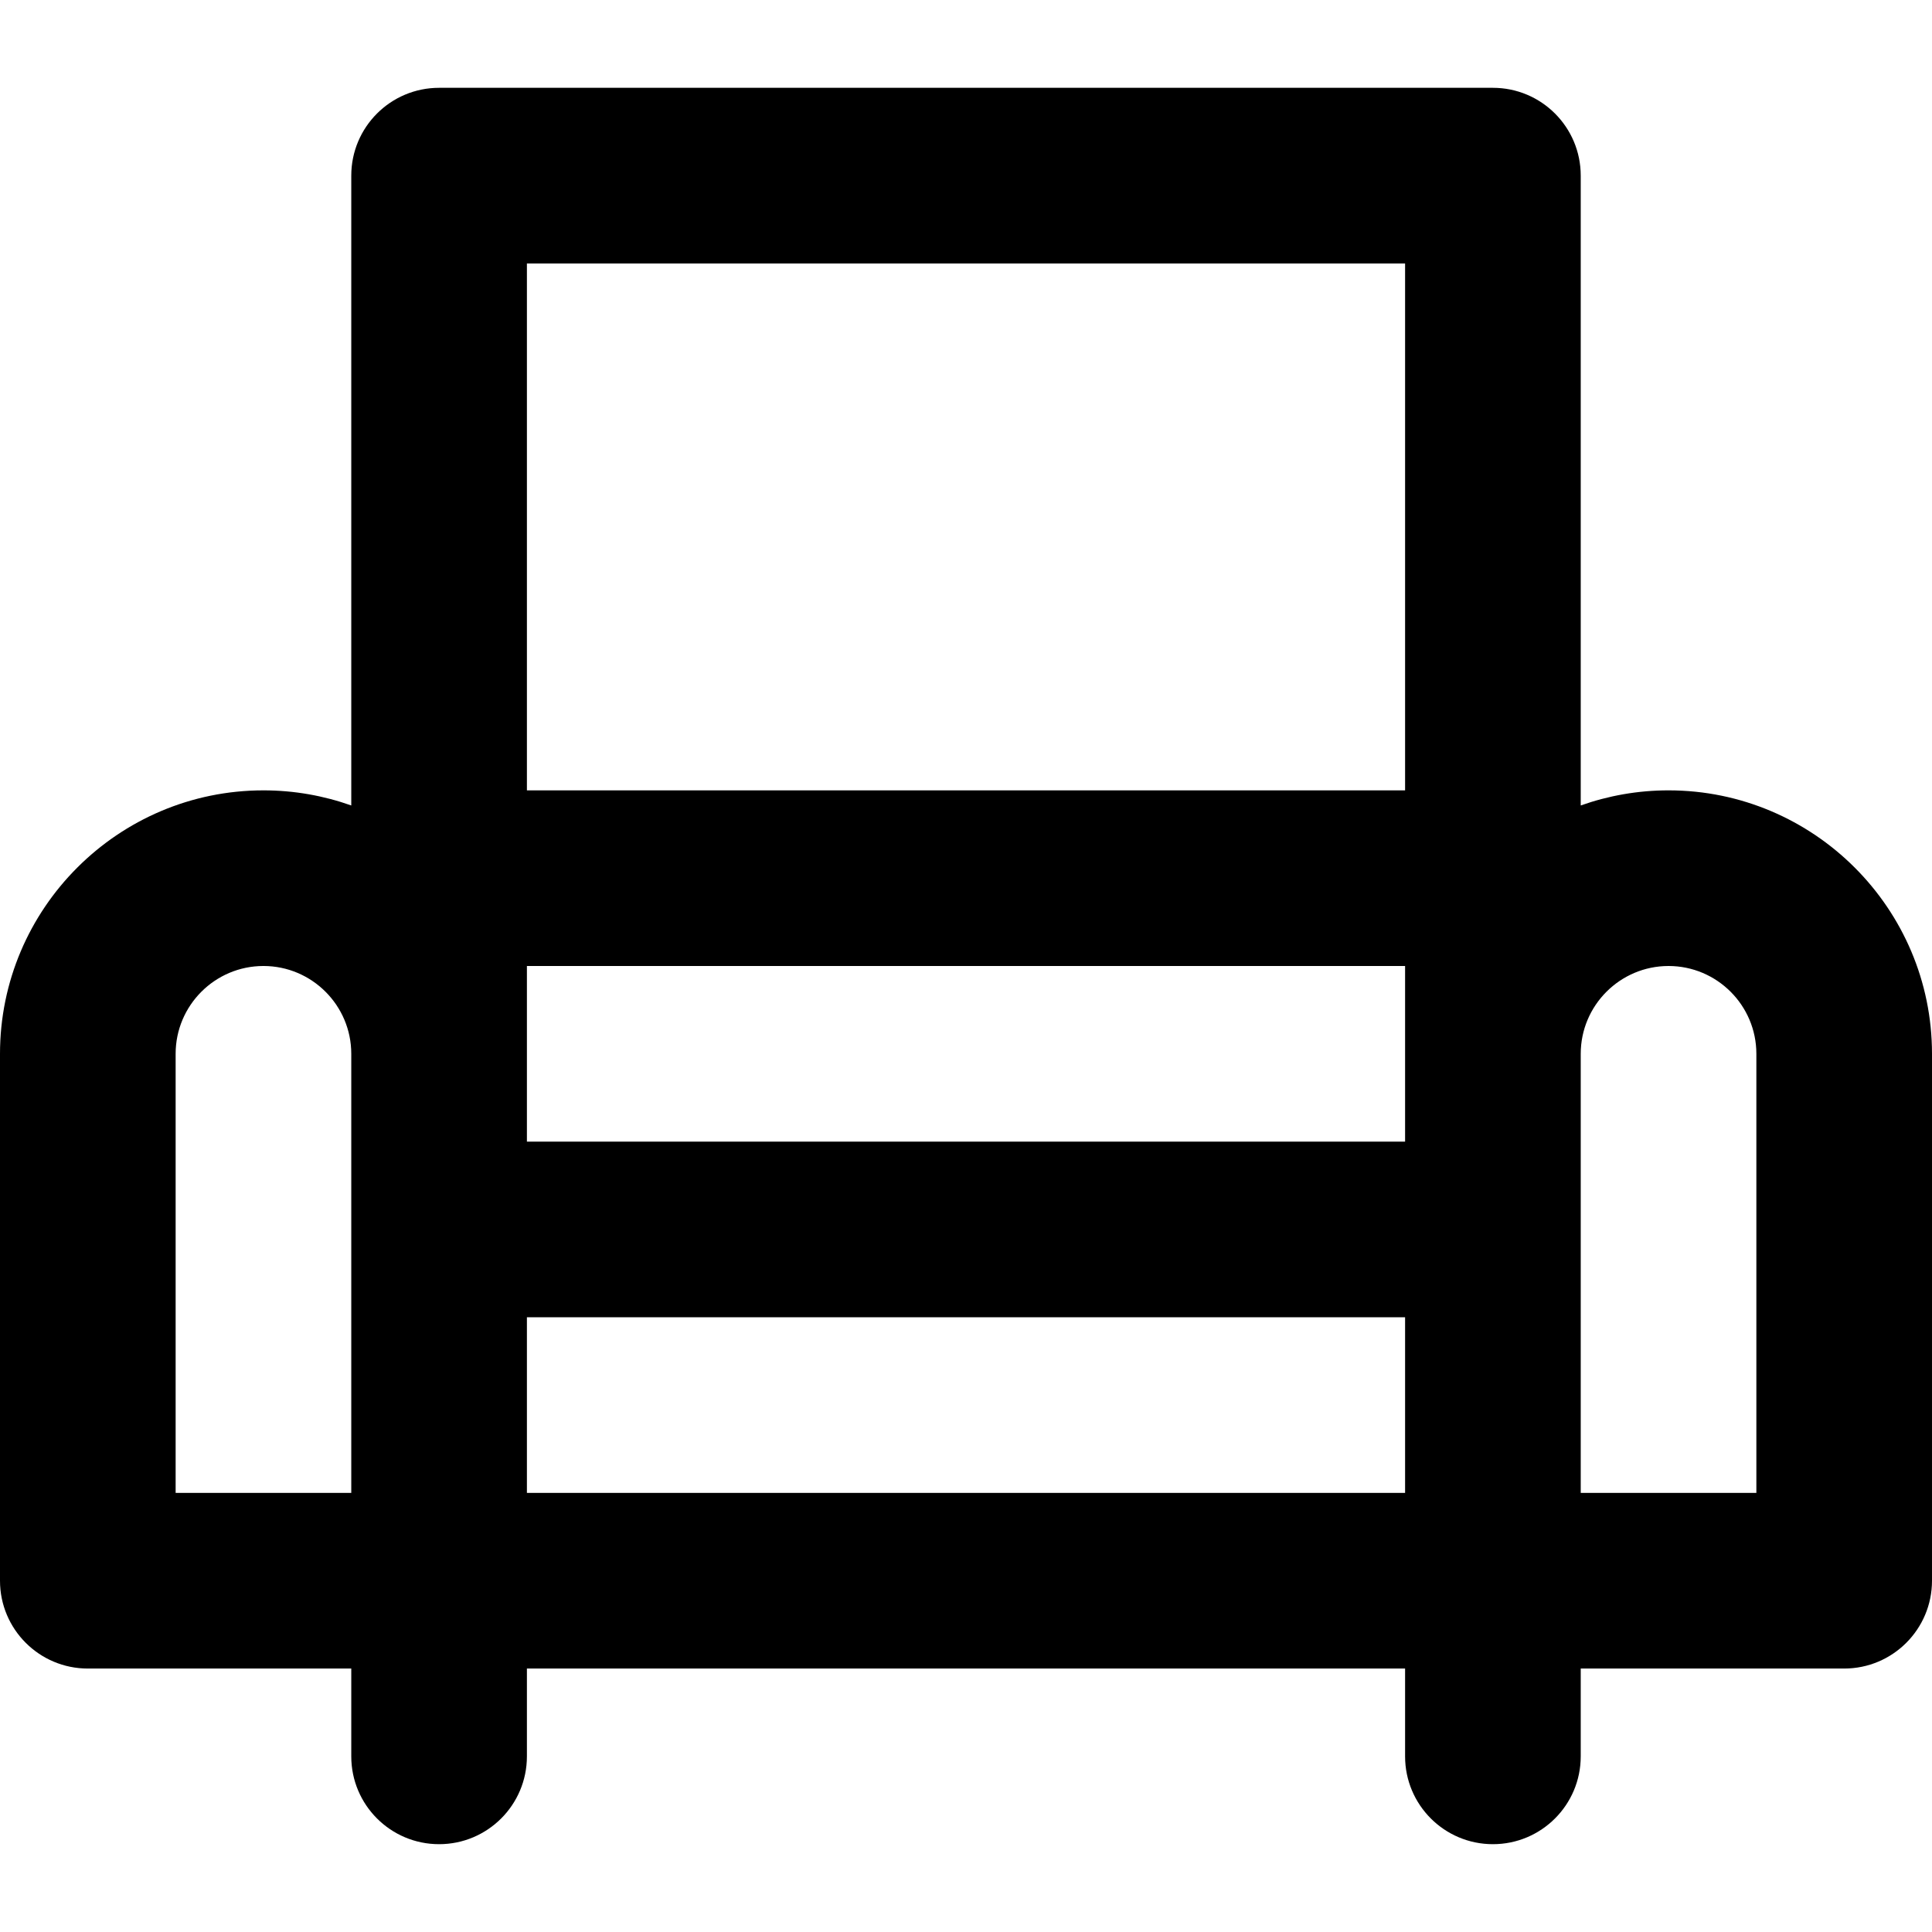<?xml version="1.0" encoding="iso-8859-1"?>
<!-- Uploaded to: SVG Repo, www.svgrepo.com, Generator: SVG Repo Mixer Tools -->
<svg fill="#000000" height="800px" width="800px" version="1.1" id="Layer_1" xmlns="http://www.w3.org/2000/svg" xmlns:xlink="http://www.w3.org/1999/xlink" 
	 viewBox="0 0 512 512" xml:space="preserve">
<g>
	<g>
		<path d="M442.182,209.453c-8.159,0-15.988,1.42-23.273,4.003V46.545c0-12.853-10.42-23.273-23.273-23.273H116.364
			c-12.853,0-23.273,10.42-23.273,23.273v166.912c-7.284-2.583-15.113-4.003-23.273-4.003C31.32,209.455,0,240.775,0,279.273
			v139.636c0,12.853,10.42,23.273,23.273,23.273h69.818v23.273c0,12.853,10.42,23.273,23.273,23.273s23.273-10.42,23.273-23.273
			v-23.273h232.727v23.273c0,12.853,10.42,23.273,23.273,23.273c12.853,0,23.273-10.42,23.273-23.273v-23.273h69.818
			c12.853,0,23.273-10.42,23.273-23.273V279.271C512,240.773,480.681,209.453,442.182,209.453z M93.091,395.636H46.545V279.271
			c0-12.833,10.44-23.273,23.273-23.273s23.273,10.44,23.273,23.273V395.636z M372.364,395.636H139.636v-46.547h232.727V395.636z
			 M372.364,279.271v23.273H139.636v-23.273v-23.273h232.727V279.271z M372.364,209.455H139.636V69.818h232.727V209.455z
			 M465.455,395.638h-46.545V279.273c0-12.833,10.439-23.273,23.273-23.273c12.834,0,23.273,10.44,23.273,23.273V395.638z"/>
	</g>
</g>
</svg>